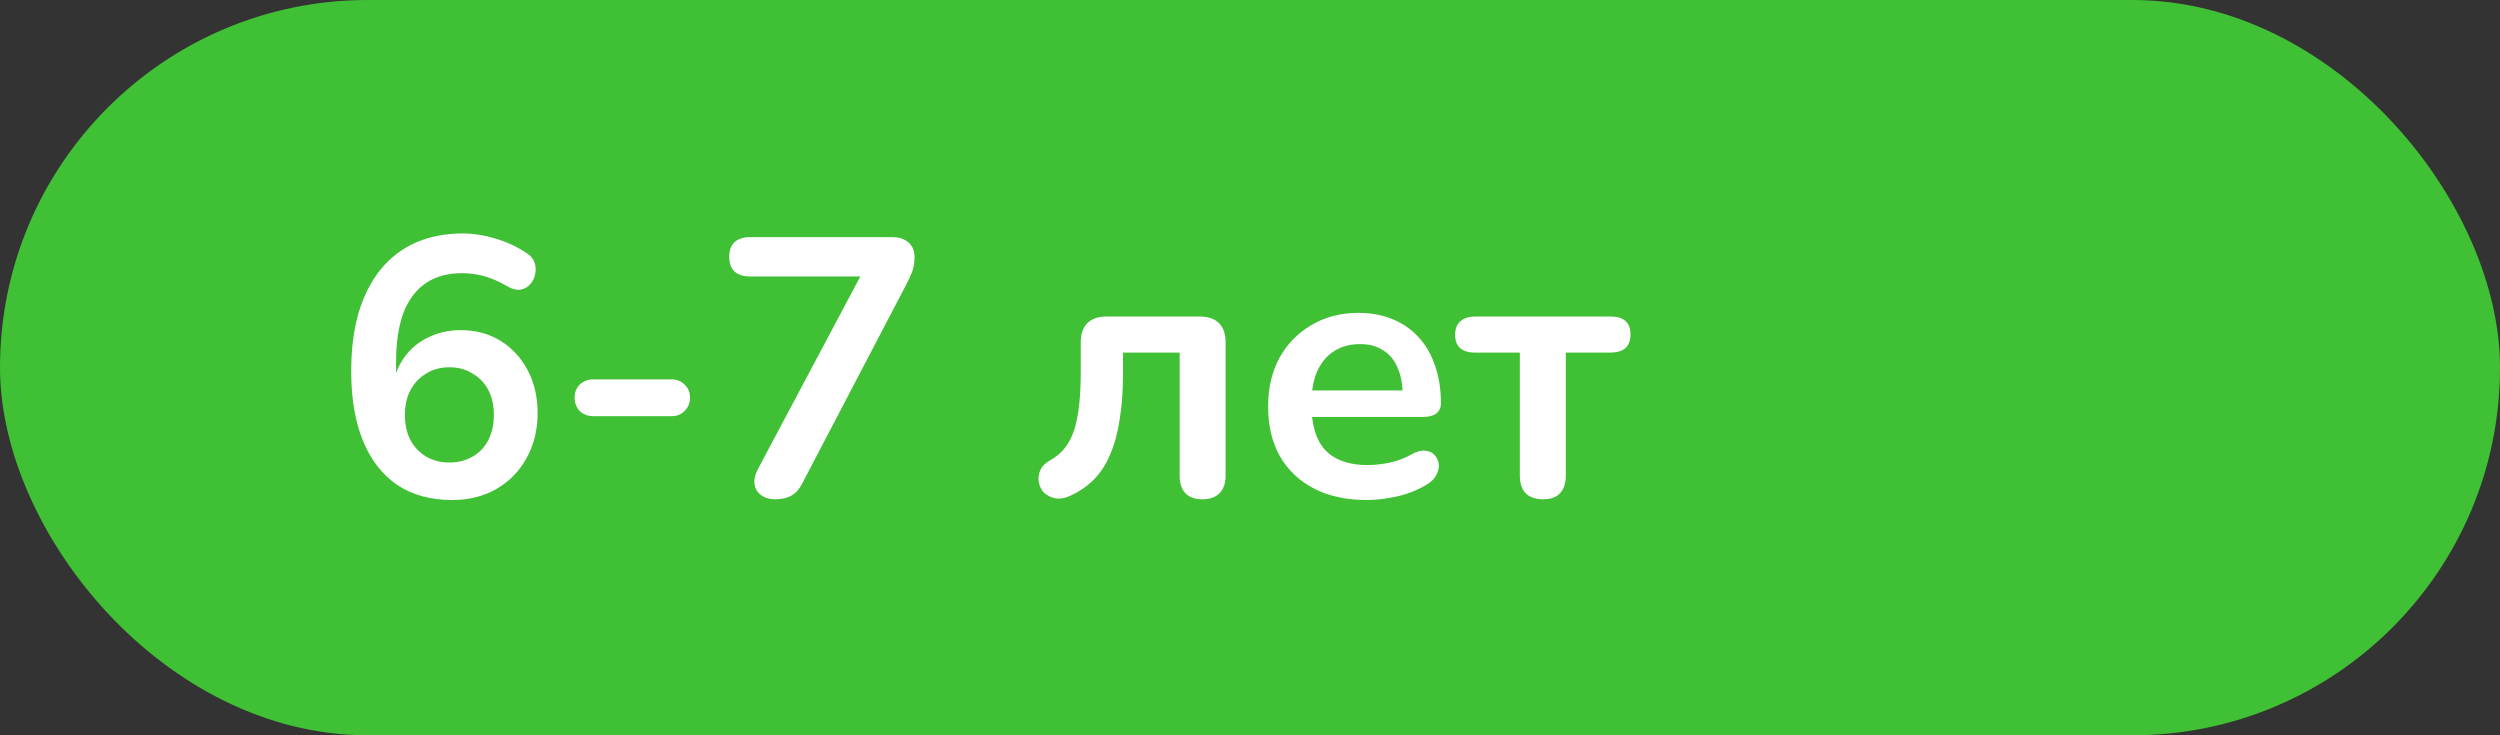 <?xml version="1.0" encoding="UTF-8"?> <svg xmlns="http://www.w3.org/2000/svg" width="136" height="40" viewBox="0 0 136 40" fill="none"><rect x="0" y="0" width="136" height="40" fill="#333333" stroke="none"/> <rect width="136" height="40" rx="20" fill="#40C035"></rect> <path d="M24.586 27.2C23.426 27.2 22.433 26.927 21.606 26.38C20.793 25.82 20.173 25.02 19.746 23.98C19.32 22.94 19.106 21.68 19.106 20.2C19.106 19 19.24 17.94 19.506 17.02C19.786 16.087 20.186 15.3 20.706 14.66C21.226 14.02 21.86 13.533 22.606 13.2C23.366 12.867 24.22 12.7 25.166 12.7C25.753 12.7 26.346 12.793 26.946 12.98C27.56 13.153 28.133 13.42 28.666 13.78C28.88 13.913 29.02 14.087 29.086 14.3C29.153 14.513 29.16 14.727 29.106 14.94C29.066 15.14 28.973 15.32 28.826 15.48C28.693 15.627 28.52 15.72 28.306 15.76C28.093 15.787 27.86 15.727 27.606 15.58C27.153 15.313 26.726 15.127 26.326 15.02C25.926 14.913 25.526 14.86 25.126 14.86C24.353 14.86 23.7 15.04 23.166 15.4C22.633 15.76 22.226 16.3 21.946 17.02C21.68 17.74 21.546 18.64 21.546 19.72V21.22H21.306C21.413 20.54 21.633 19.96 21.966 19.48C22.313 18.987 22.753 18.613 23.286 18.36C23.82 18.093 24.413 17.96 25.066 17.96C25.88 17.96 26.6 18.153 27.226 18.54C27.853 18.927 28.346 19.46 28.706 20.14C29.066 20.82 29.246 21.6 29.246 22.48C29.246 23.387 29.046 24.2 28.646 24.92C28.26 25.627 27.713 26.187 27.006 26.6C26.313 27 25.506 27.2 24.586 27.2ZM24.446 25.16C24.926 25.16 25.346 25.053 25.706 24.84C26.08 24.627 26.366 24.327 26.566 23.94C26.766 23.54 26.866 23.087 26.866 22.58C26.866 22.06 26.766 21.607 26.566 21.22C26.366 20.833 26.08 20.533 25.706 20.32C25.346 20.093 24.926 19.98 24.446 19.98C23.966 19.98 23.546 20.093 23.186 20.32C22.826 20.533 22.54 20.833 22.326 21.22C22.126 21.607 22.026 22.06 22.026 22.58C22.026 23.087 22.126 23.54 22.326 23.94C22.54 24.327 22.826 24.627 23.186 24.84C23.546 25.053 23.966 25.16 24.446 25.16ZM32.279 22.64C31.985 22.64 31.738 22.547 31.538 22.36C31.352 22.16 31.259 21.92 31.259 21.64C31.259 21.347 31.352 21.107 31.538 20.92C31.738 20.733 31.985 20.64 32.279 20.64H36.538C36.819 20.64 37.052 20.733 37.239 20.92C37.438 21.107 37.538 21.347 37.538 21.64C37.538 21.92 37.438 22.16 37.239 22.36C37.052 22.547 36.819 22.64 36.538 22.64H32.279ZM42.17 27.16C41.864 27.16 41.61 27.087 41.41 26.94C41.21 26.793 41.09 26.6 41.05 26.36C41.01 26.107 41.07 25.827 41.23 25.52L47.27 14.16V15.04H40.79C40.43 15.04 40.15 14.947 39.95 14.76C39.764 14.573 39.67 14.313 39.67 13.98C39.67 13.633 39.764 13.367 39.95 13.18C40.15 12.993 40.43 12.9 40.79 12.9H48.53C48.89 12.9 49.184 12.993 49.41 13.18C49.637 13.367 49.75 13.633 49.75 13.98C49.75 14.273 49.71 14.533 49.63 14.76C49.55 14.973 49.444 15.207 49.31 15.46L43.63 26.32C43.484 26.613 43.29 26.827 43.05 26.96C42.824 27.093 42.53 27.16 42.17 27.16ZM65.412 27.16C65.012 27.16 64.706 27.053 64.492 26.84C64.279 26.613 64.172 26.293 64.172 25.88V19.18H61.092V20.32C61.092 21.24 61.032 22.067 60.912 22.8C60.806 23.533 60.632 24.173 60.392 24.72C60.166 25.267 59.865 25.727 59.492 26.1C59.119 26.473 58.672 26.773 58.152 27C57.872 27.12 57.612 27.153 57.372 27.1C57.145 27.047 56.952 26.947 56.792 26.8C56.645 26.64 56.552 26.453 56.512 26.24C56.472 26.013 56.499 25.793 56.592 25.58C56.685 25.367 56.865 25.187 57.132 25.04C57.465 24.853 57.739 24.62 57.952 24.34C58.166 24.06 58.332 23.727 58.452 23.34C58.572 22.94 58.659 22.487 58.712 21.98C58.766 21.473 58.792 20.893 58.792 20.24V18.62C58.792 18.167 58.912 17.82 59.152 17.58C59.392 17.34 59.739 17.22 60.192 17.22H65.272C65.725 17.22 66.072 17.34 66.312 17.58C66.552 17.82 66.672 18.167 66.672 18.62V25.88C66.672 26.293 66.559 26.613 66.332 26.84C66.119 27.053 65.812 27.16 65.412 27.16ZM74.346 27.2C73.239 27.2 72.286 26.993 71.486 26.58C70.686 26.167 70.066 25.58 69.626 24.82C69.199 24.06 68.986 23.16 68.986 22.12C68.986 21.107 69.192 20.22 69.606 19.46C70.032 18.7 70.612 18.107 71.346 17.68C72.093 17.24 72.939 17.02 73.886 17.02C74.579 17.02 75.199 17.133 75.746 17.36C76.306 17.587 76.779 17.913 77.166 18.34C77.566 18.767 77.866 19.287 78.066 19.9C78.279 20.5 78.386 21.18 78.386 21.94C78.386 22.18 78.299 22.367 78.126 22.5C77.966 22.62 77.733 22.68 77.426 22.68H71.006V21.24H76.626L76.306 21.54C76.306 20.927 76.213 20.413 76.026 20C75.853 19.587 75.593 19.273 75.246 19.06C74.912 18.833 74.493 18.72 73.986 18.72C73.426 18.72 72.946 18.853 72.546 19.12C72.159 19.373 71.859 19.74 71.646 20.22C71.446 20.687 71.346 21.247 71.346 21.9V22.04C71.346 23.133 71.599 23.953 72.106 24.5C72.626 25.033 73.386 25.3 74.386 25.3C74.733 25.3 75.119 25.26 75.546 25.18C75.986 25.087 76.399 24.933 76.786 24.72C77.066 24.56 77.312 24.493 77.526 24.52C77.739 24.533 77.906 24.607 78.026 24.74C78.159 24.873 78.239 25.04 78.266 25.24C78.293 25.427 78.252 25.62 78.146 25.82C78.052 26.02 77.886 26.193 77.646 26.34C77.179 26.633 76.639 26.853 76.026 27C75.426 27.133 74.866 27.2 74.346 27.2ZM83.939 27.16C83.539 27.16 83.226 27.053 82.999 26.84C82.786 26.613 82.679 26.293 82.679 25.88V19.18H80.239C79.519 19.18 79.159 18.853 79.159 18.2C79.159 17.893 79.252 17.653 79.439 17.48C79.639 17.307 79.906 17.22 80.239 17.22H87.619C88.339 17.22 88.699 17.547 88.699 18.2C88.699 18.52 88.606 18.767 88.419 18.94C88.232 19.1 87.966 19.18 87.619 19.18H85.179V25.88C85.179 26.293 85.072 26.613 84.859 26.84C84.659 27.053 84.352 27.16 83.939 27.16Z" fill="white"></path> </svg> 
